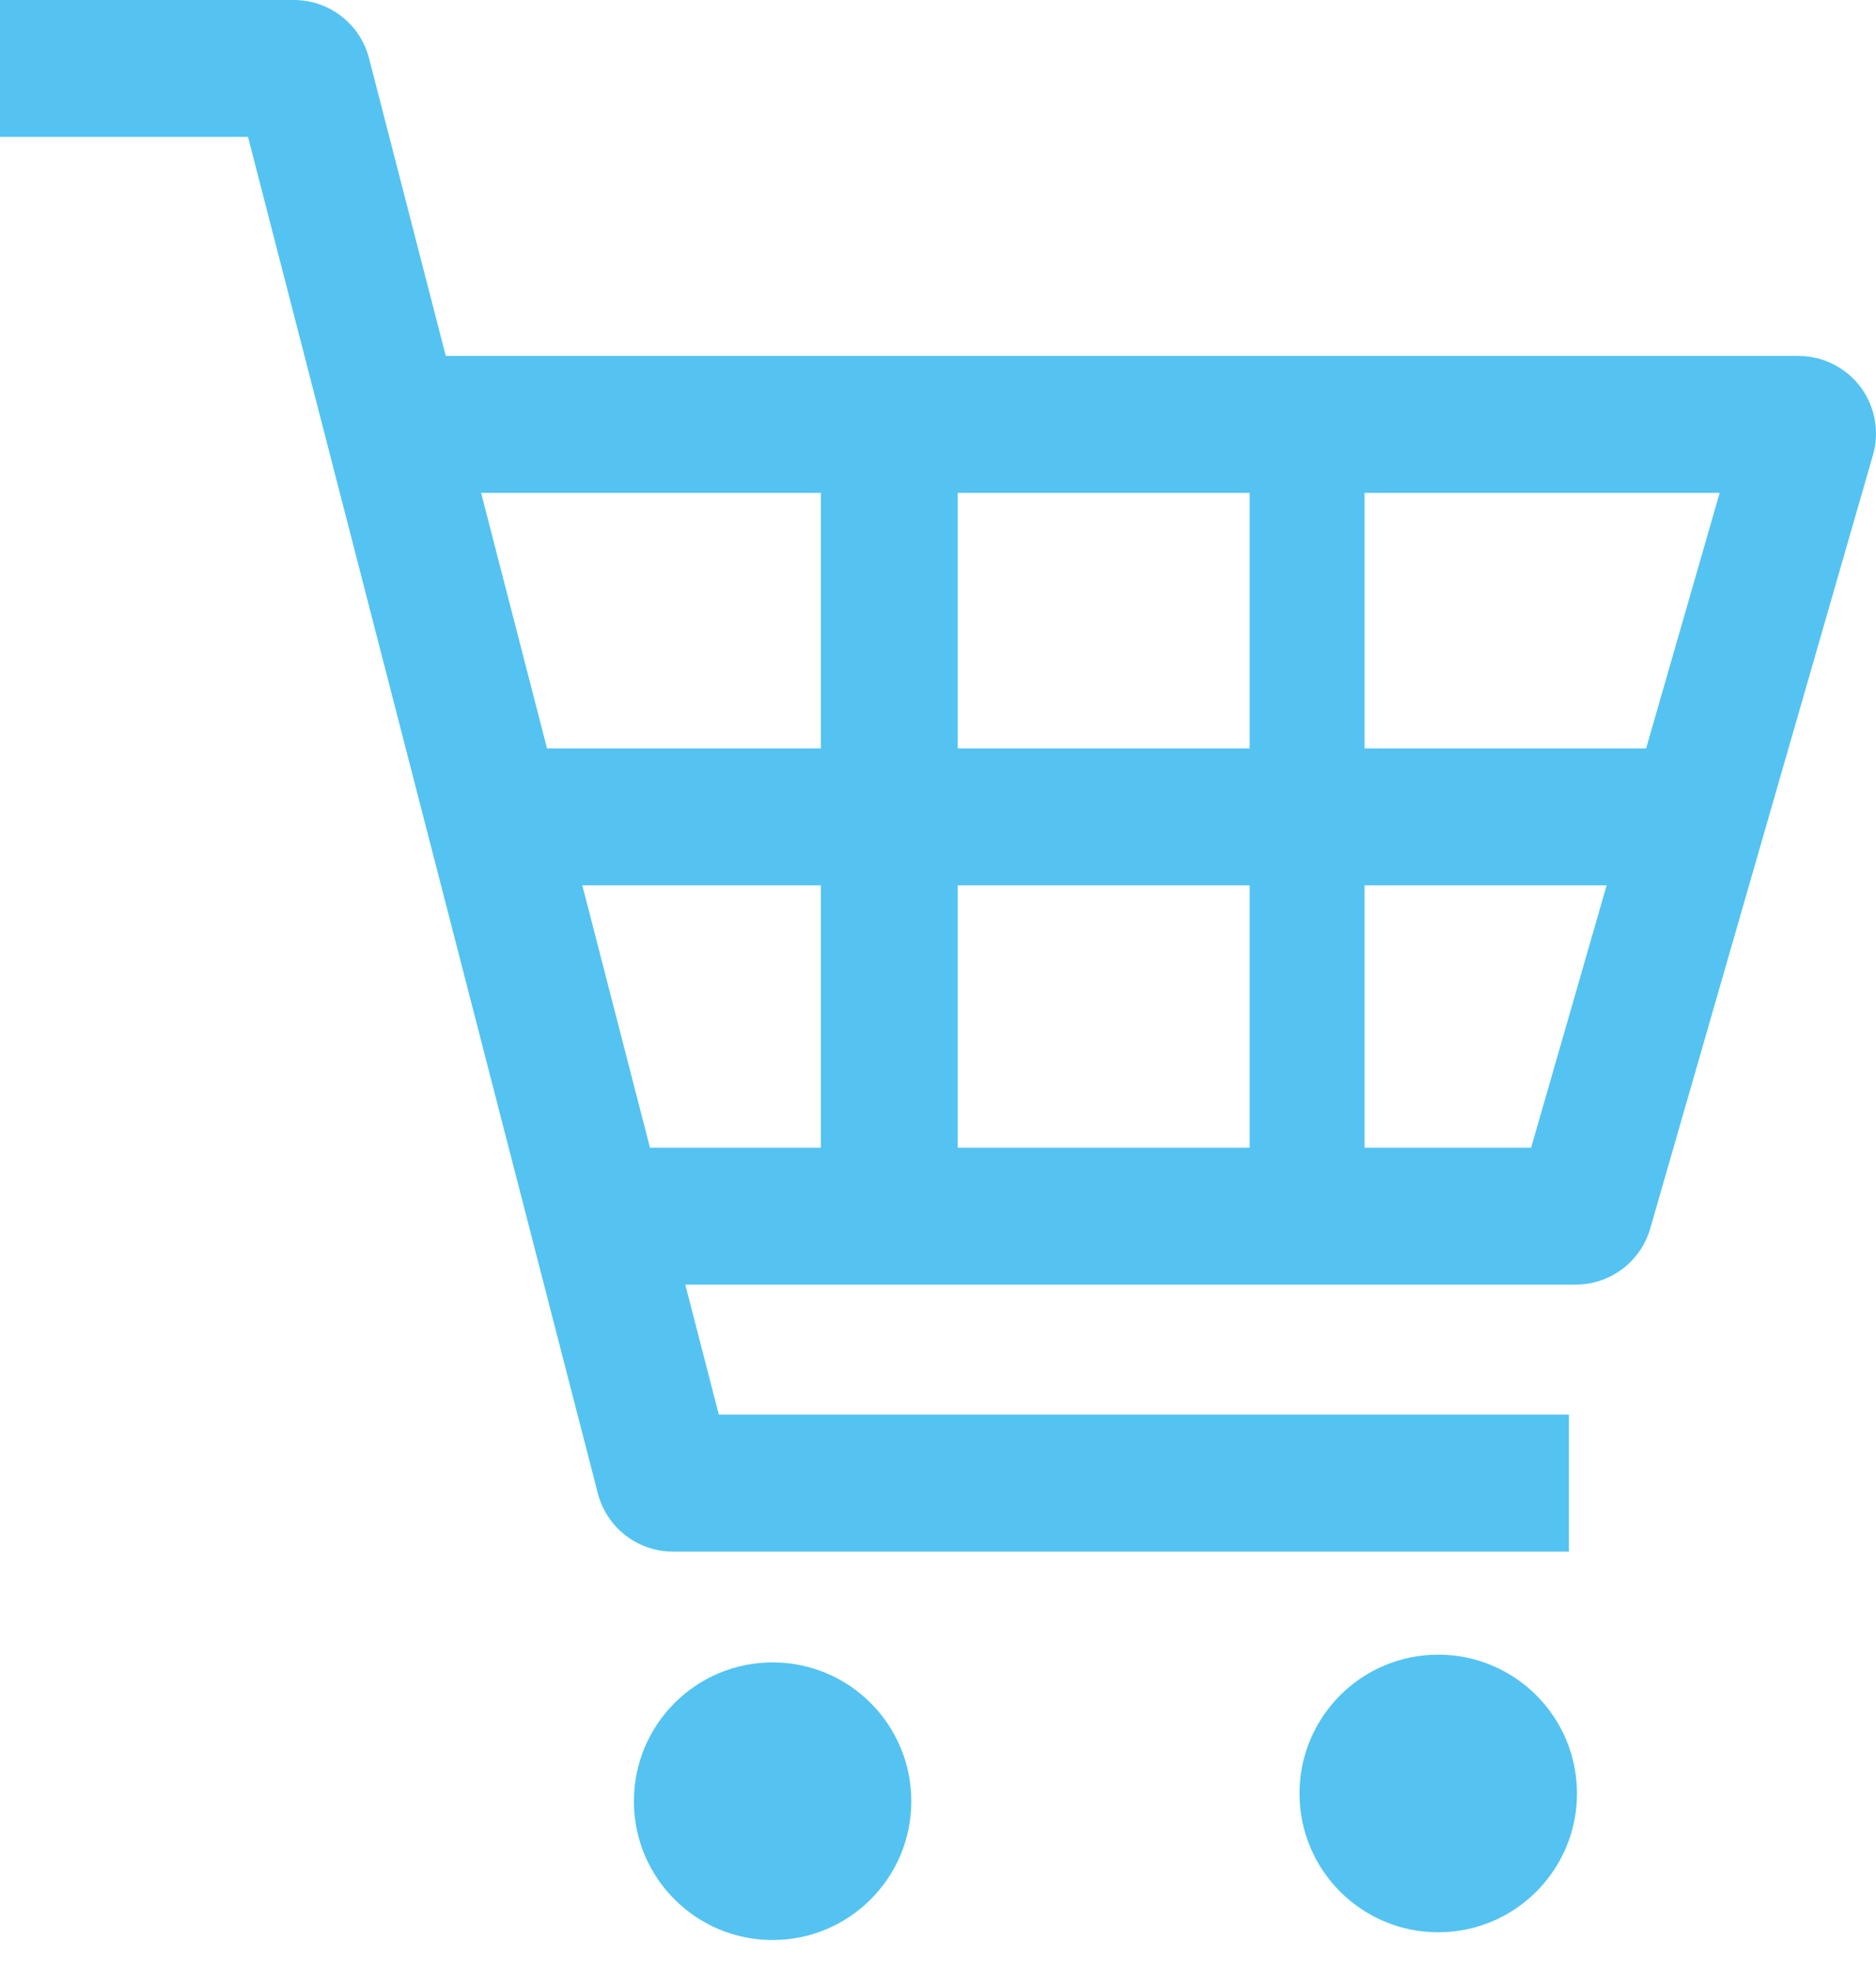<svg width="40" height="42" viewBox="0 0 40 42" fill="none" xmlns="http://www.w3.org/2000/svg">
<g id="&#227;&#130;&#183;&#227;&#131;&#167;&#227;&#131;&#131;&#227;&#131;&#146;&#227;&#130;&#154;&#227;&#131;&#179;&#227;&#130;&#175;&#227;&#130;&#153; 1" clip-path="url(#clip0_6006_15335)">
<path id="Vector" d="M0 0V2.917H5.288L12.747 31.822C12.936 32.552 13.595 33.063 14.349 33.063H33.452V30.145H15.327L14.612 27.374H33.597C34.333 27.374 34.982 26.886 35.186 26.178L39.935 9.697C40.079 9.197 39.98 8.659 39.668 8.244C39.355 7.829 38.866 7.585 38.346 7.585H9.505L7.868 1.24C7.68 0.51 7.021 0 6.266 0H0ZM12.416 18.865H17.503V24.457H13.859L12.416 18.865ZM17.503 10.502V15.948H11.664L10.258 10.502H17.503ZM20.421 18.865H26.645V24.457H20.421V18.865ZM26.645 10.502V15.948H20.421V10.502H26.645ZM36.667 10.502L35.098 15.948H29.095V10.502H36.667ZM29.095 18.865H34.257L32.646 24.457H29.095V18.865Z" fill="#54C3F1"/>
<path id="Vector_2" d="M27.708 38.217C27.708 39.851 29.032 41.175 30.666 41.175C32.3 41.175 33.624 39.851 33.624 38.217C33.624 36.583 32.299 35.259 30.666 35.259C29.032 35.259 27.708 36.583 27.708 38.217Z" fill="#54C3F1"/>
<path id="Vector_3" d="M13.516 38.382C13.516 40.016 14.84 41.34 16.473 41.34C18.107 41.34 19.431 40.016 19.431 38.382C19.431 36.749 18.108 35.424 16.473 35.424C14.839 35.424 13.516 36.749 13.516 38.382Z" fill="#54C3F1"/>
</g>
<defs>
<clipPath id="clip0_6006_15335">
<rect width="40" height="41.34" fill="white"/>
</clipPath>
</defs>
</svg>